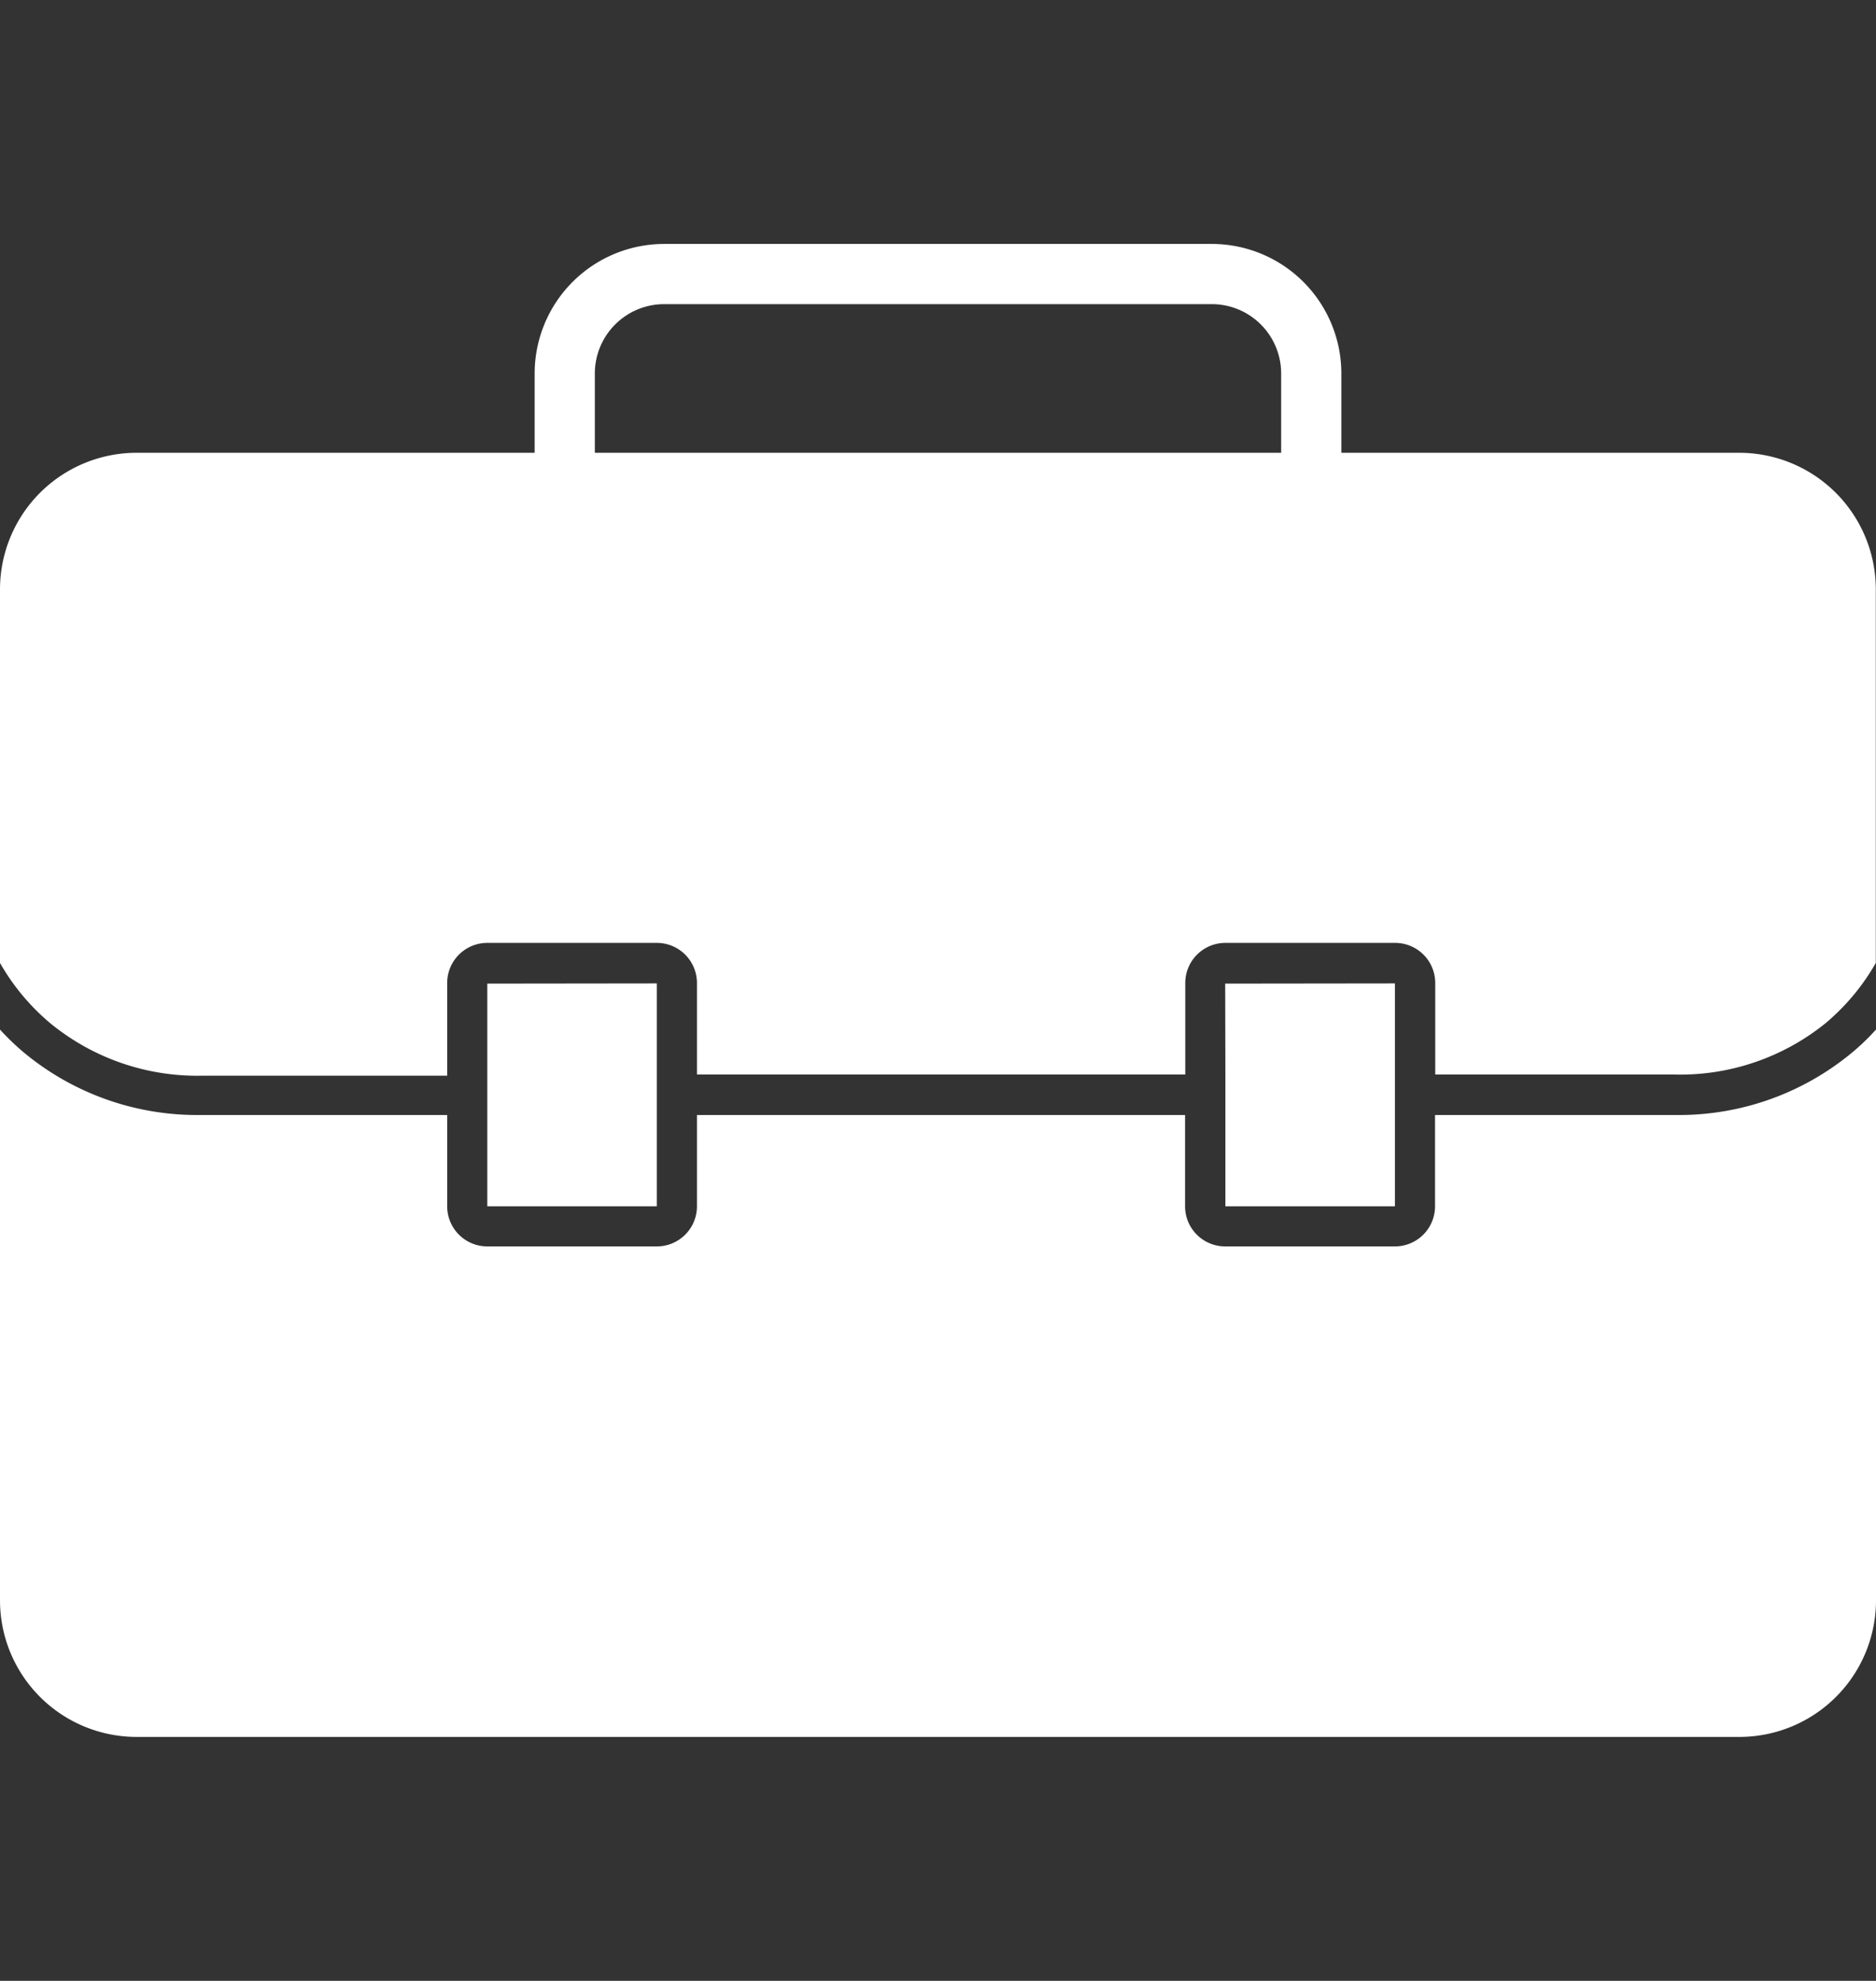 <svg xmlns="http://www.w3.org/2000/svg" viewBox="0 0 93.51 98.74"><rect x="0" y="0" width="93.51" height="98.74" fill="#333333" stroke="none"/><path d="M92.29,52.49a13.5,13.5,0,0,1-8.6,3.09H71.53v4.55a2,2,0,0,1-2,2H61.07a2,2,0,0,1-2-2V55.58H34.74v4.55a2,2,0,0,1-2,2H24.29a2,2,0,0,1-2-2V55.58H9.8a13.51,13.51,0,0,1-8.58-3.09A12.38,12.38,0,0,1,0,51.32V79.77a6.81,6.81,0,0,0,6.81,6.81H86.7a6.81,6.81,0,0,0,6.81-6.81V51.32A11.36,11.36,0,0,1,92.29,52.49Z" style="fill:#fff"/><polygon points="69.53 55.58 69.53 53.58 69.53 49.02 61.07 49.03 61.08 53.58 61.08 55.58 61.08 60.13 69.53 60.13 69.53 55.58" style="fill:#fff"/><polygon points="32.74 53.58 32.74 49.02 24.29 49.03 24.29 53.58 24.29 55.58 24.29 60.13 32.74 60.13 32.74 55.58 32.74 53.58" style="fill:#fff"/><path d="M29.65,18.61a3.46,3.46,0,0,1,3.46-3.45H60.4a3.46,3.46,0,0,1,3.46,3.45v4h3v-4a6.46,6.46,0,0,0-6.46-6.45H33.11a6.46,6.46,0,0,0-6.46,6.45v4h3Z" style="fill:#fff"/><path d="M86.7,22.57H6.81A6.81,6.81,0,0,0,0,29.39V48a11.08,11.08,0,0,0,2.5,3,11.55,11.55,0,0,0,7.58,2.62H22.29V49a2,2,0,0,1,2-2h8.45a2,2,0,0,1,2,2v4.56H59.08V49a2,2,0,0,1,2-2h8.46a2,2,0,0,1,2,2v4.56H83.4A11.52,11.52,0,0,0,91,51a11.08,11.08,0,0,0,2.5-3V29.39A6.81,6.81,0,0,0,86.7,22.57Z" style="fill:#fff"/><rect x="19.85" width="53.81" height="98.74" style="fill:none"/></svg>
